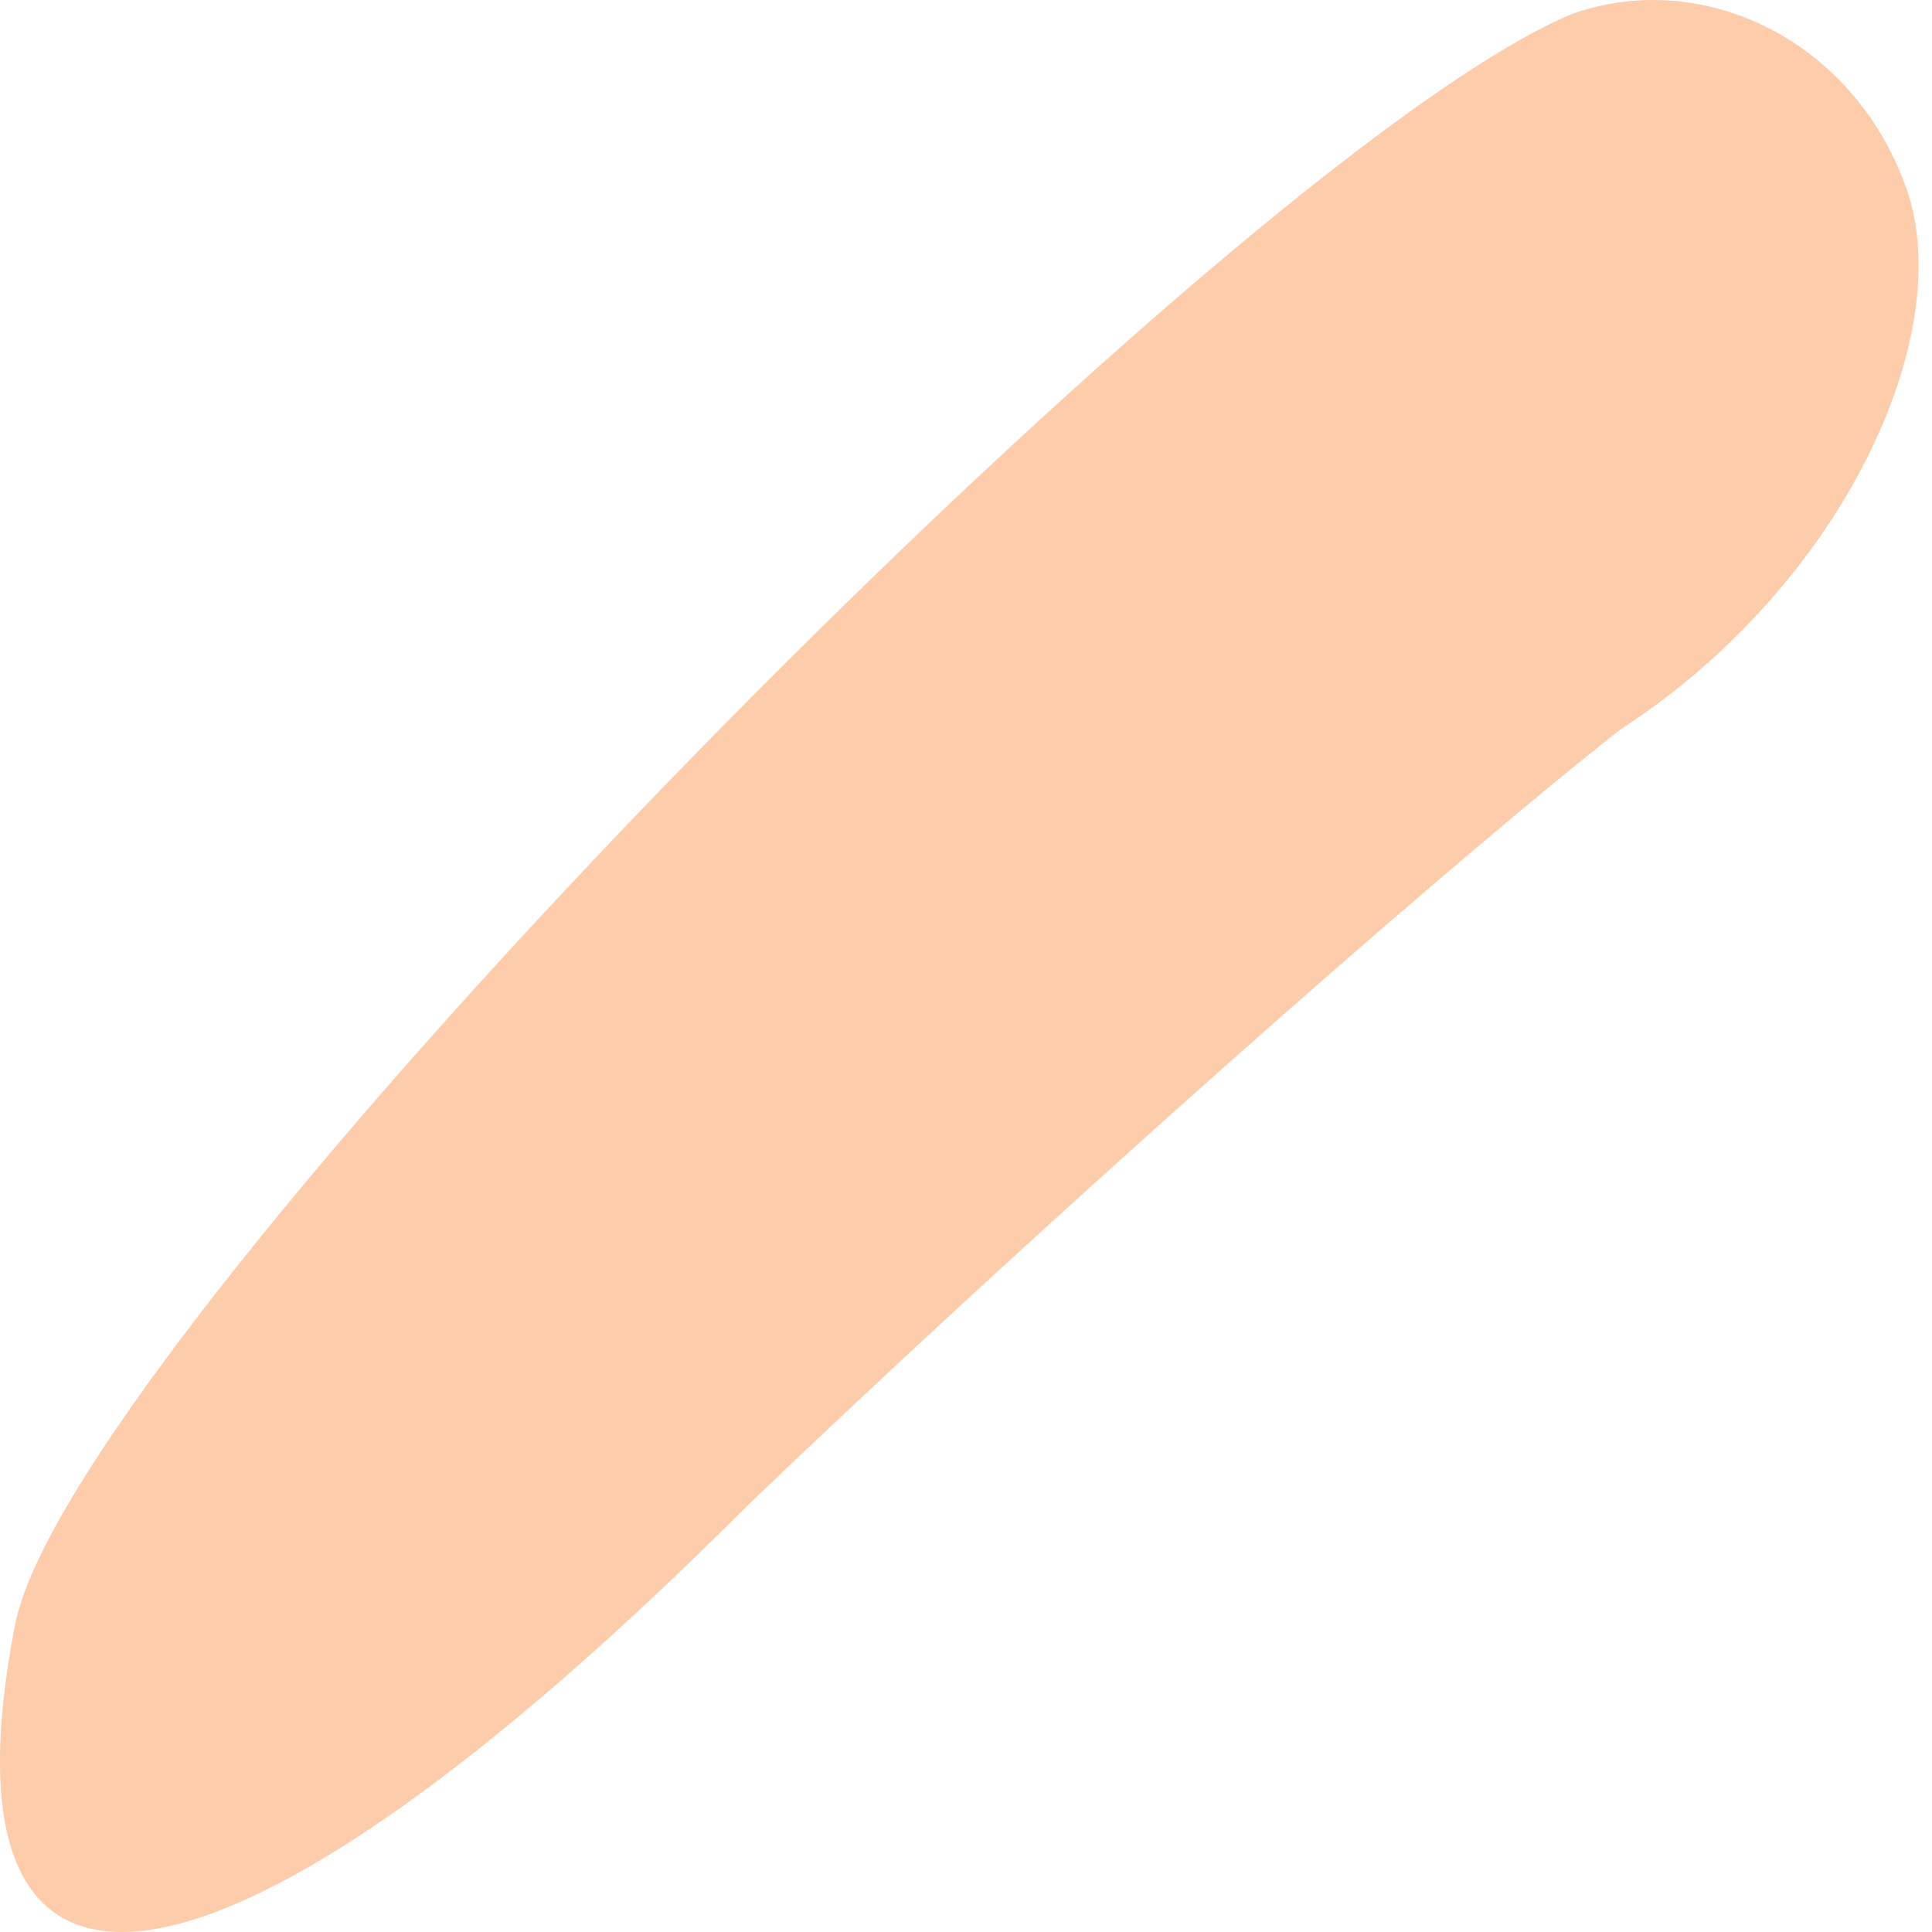 <?xml version="1.0" encoding="UTF-8"?> <svg xmlns="http://www.w3.org/2000/svg" width="24" height="24" viewBox="0 0 24 24" fill="none"> <path d="M23.675 2.32C24.339 4.162 22.868 7.294 20.124 9.065C17.694 10.982 12.77 15.361 9.291 18.697C2.793 25.204 -0.909 25.76 0.192 20.159C0.954 16.502 15.229 1.986 19.519 0.177C21.131 -0.404 23.01 0.479 23.675 2.32Z" fill="#FDCCAB"></path> </svg> 